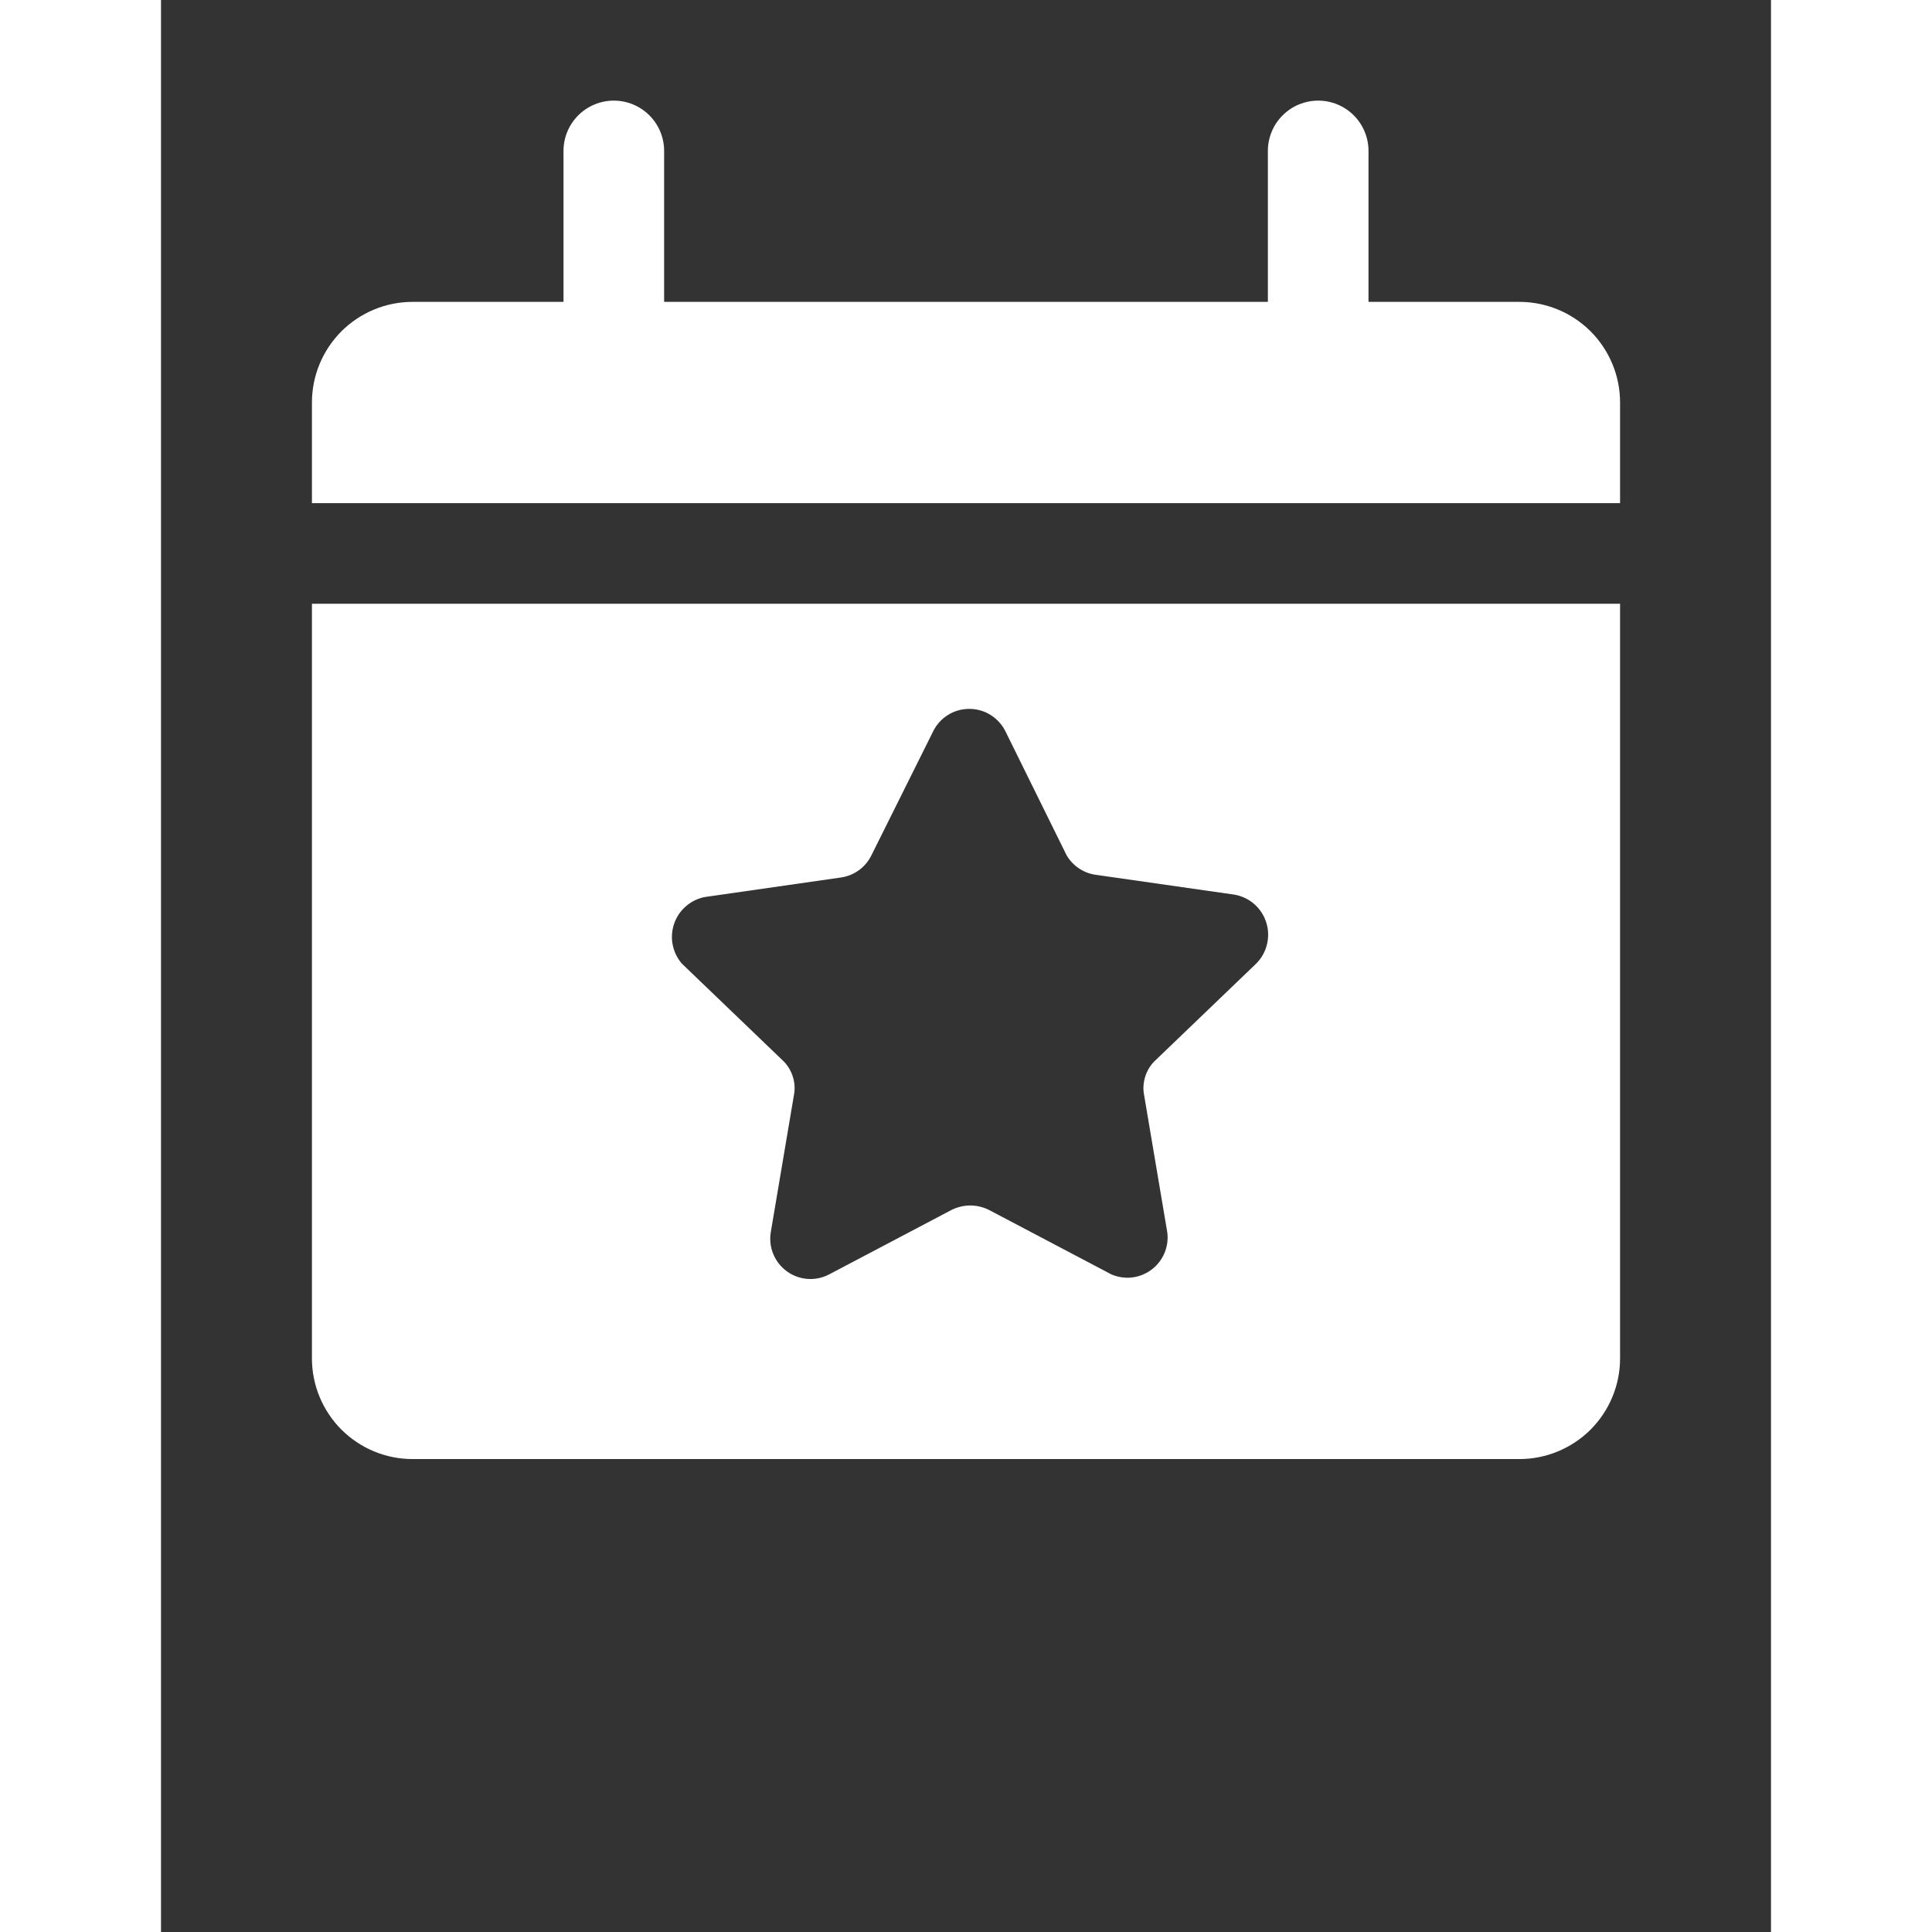 <svg width="20" height="20" viewBox="0 0 20 24" fill="none" xmlns="http://www.w3.org/2000/svg">
<rect x="0" y="0" width="20" height="24" fill="#333333" stroke="none"/>
<path d="M18.125 5V6.25H1.875V5C1.875 4.668 2.007 4.351 2.241 4.116C2.476 3.882 2.793 3.75 3.125 3.75H5V1.875C5 1.709 5.066 1.55 5.183 1.433C5.3 1.316 5.459 1.25 5.625 1.25C5.791 1.25 5.95 1.316 6.067 1.433C6.184 1.55 6.25 1.709 6.25 1.875V3.75H13.75V1.875C13.75 1.709 13.816 1.55 13.933 1.433C14.05 1.316 14.209 1.25 14.375 1.25C14.541 1.25 14.7 1.316 14.817 1.433C14.934 1.55 15 1.709 15 1.875V3.75H16.875C17.206 3.75 17.524 3.882 17.759 4.116C17.993 4.351 18.125 4.668 18.125 5ZM1.875 7.5H18.125V16.875C18.125 17.206 17.993 17.524 17.759 17.759C17.524 17.993 17.206 18.125 16.875 18.125H3.125C2.793 18.125 2.476 17.993 2.241 17.759C2.007 17.524 1.875 17.206 1.875 16.875V7.5ZM6.469 11.969L7.719 13.169C7.778 13.223 7.822 13.292 7.847 13.369C7.872 13.445 7.878 13.527 7.862 13.606L7.575 15.306C7.56 15.398 7.57 15.492 7.606 15.578C7.641 15.664 7.7 15.739 7.775 15.793C7.85 15.848 7.939 15.88 8.032 15.887C8.125 15.894 8.218 15.874 8.3 15.831L9.819 15.031C9.891 14.995 9.972 14.975 10.053 14.975C10.135 14.975 10.215 14.995 10.287 15.031L11.806 15.831C11.887 15.866 11.976 15.879 12.064 15.869C12.152 15.858 12.236 15.824 12.306 15.771C12.377 15.717 12.432 15.646 12.466 15.565C12.5 15.483 12.512 15.394 12.5 15.306L12.213 13.606C12.197 13.527 12.203 13.445 12.228 13.369C12.253 13.292 12.297 13.223 12.356 13.169L13.606 11.969C13.672 11.903 13.718 11.82 13.739 11.73C13.761 11.64 13.758 11.545 13.729 11.457C13.701 11.368 13.649 11.29 13.579 11.229C13.508 11.168 13.423 11.128 13.331 11.113L11.625 10.869C11.548 10.86 11.474 10.834 11.409 10.791C11.344 10.749 11.289 10.692 11.25 10.625L10.488 9.081C10.446 8.998 10.382 8.929 10.303 8.88C10.224 8.831 10.133 8.806 10.041 8.806C9.948 8.806 9.857 8.831 9.778 8.88C9.699 8.929 9.635 8.998 9.594 9.081L8.825 10.625C8.789 10.698 8.737 10.761 8.671 10.809C8.606 10.857 8.53 10.888 8.45 10.9L6.75 11.144C6.664 11.162 6.584 11.202 6.518 11.26C6.452 11.318 6.402 11.393 6.374 11.476C6.346 11.559 6.339 11.649 6.356 11.735C6.373 11.821 6.412 11.902 6.469 11.969Z" fill="white"/>
</svg>

